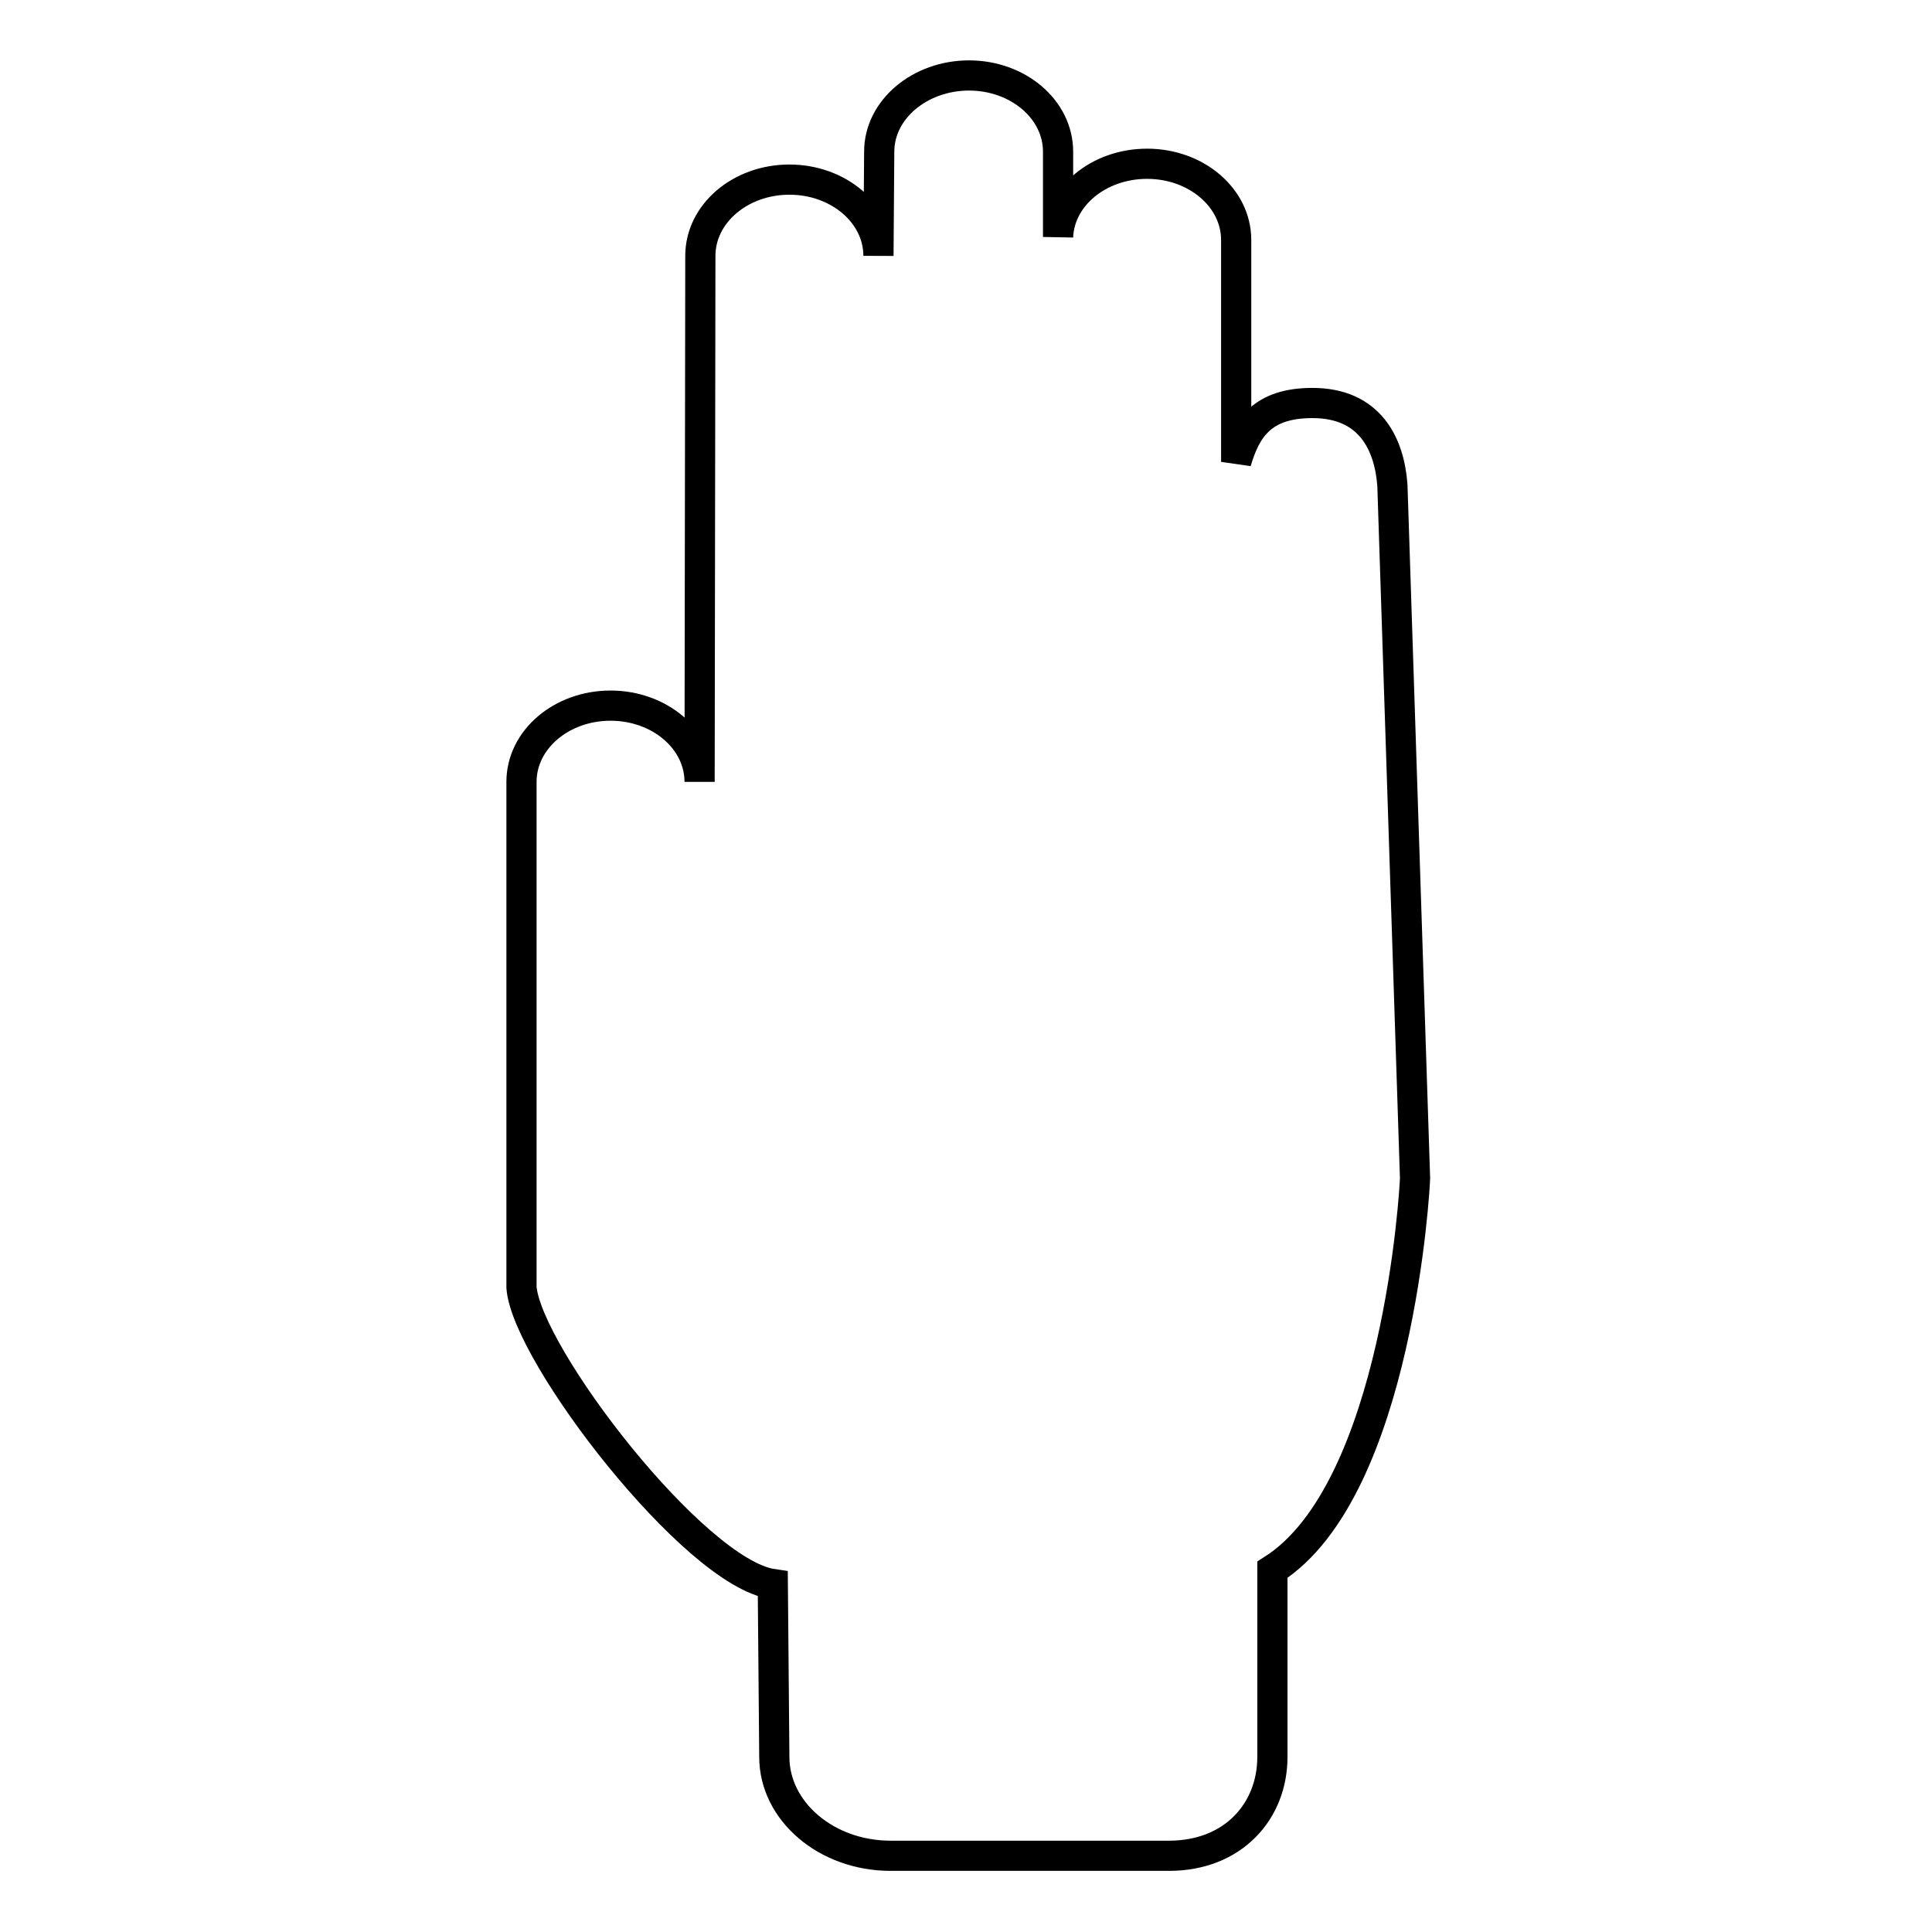 <?xml version="1.0" encoding="utf-8"?>
<!-- Svg Vector Icons : http://www.onlinewebfonts.com/icon -->
<!DOCTYPE svg PUBLIC "-//W3C//DTD SVG 1.1//EN" "http://www.w3.org/Graphics/SVG/1.1/DTD/svg11.dtd">
<svg version="1.1" xmlns="http://www.w3.org/2000/svg" xmlns:xlink="http://www.w3.org/1999/xlink" x="0px" y="0px" viewBox="0 0 256 256" enable-background="new 0 0 256 256" xml:space="preserve">
<g><g><g><path stroke-width="4" fill-opacity="0" stroke="#000000"  d="M173.9,53.4c-6.7,0-8.8,3.4-10.1,7.8V31.8c0-5.6-5.3-10.1-11.8-10.1c-6.4,0-11.6,4.3-11.8,9.7V20.1c0-5.6-5.3-10.1-11.8-10.1c-6.5,0-11.9,4.5-11.9,10.1l-0.1,13.8c0-5.6-5.3-10.1-11.8-10.1s-11.8,4.5-11.8,10.1l-0.1,69.7c0-5.6-5.3-10.1-11.8-10.1c-6.5,0-11.8,4.5-11.8,10.1l0,67c0.7,8.9,22.9,37.8,33.3,39.3l0.2,22.9c0,7.2,6.9,13.1,15.4,13.1h36.9c8.5,0,13.7-5.9,13.7-13.1V208c16.7-10.6,18.9-51,18.9-51.9l-3-91.8C184.1,58.8,181.5,53.4,173.9,53.4z"/></g><g></g><g></g><g></g><g></g><g></g><g></g><g></g><g></g><g></g><g></g><g></g><g></g><g></g><g></g><g></g></g></g>
</svg>